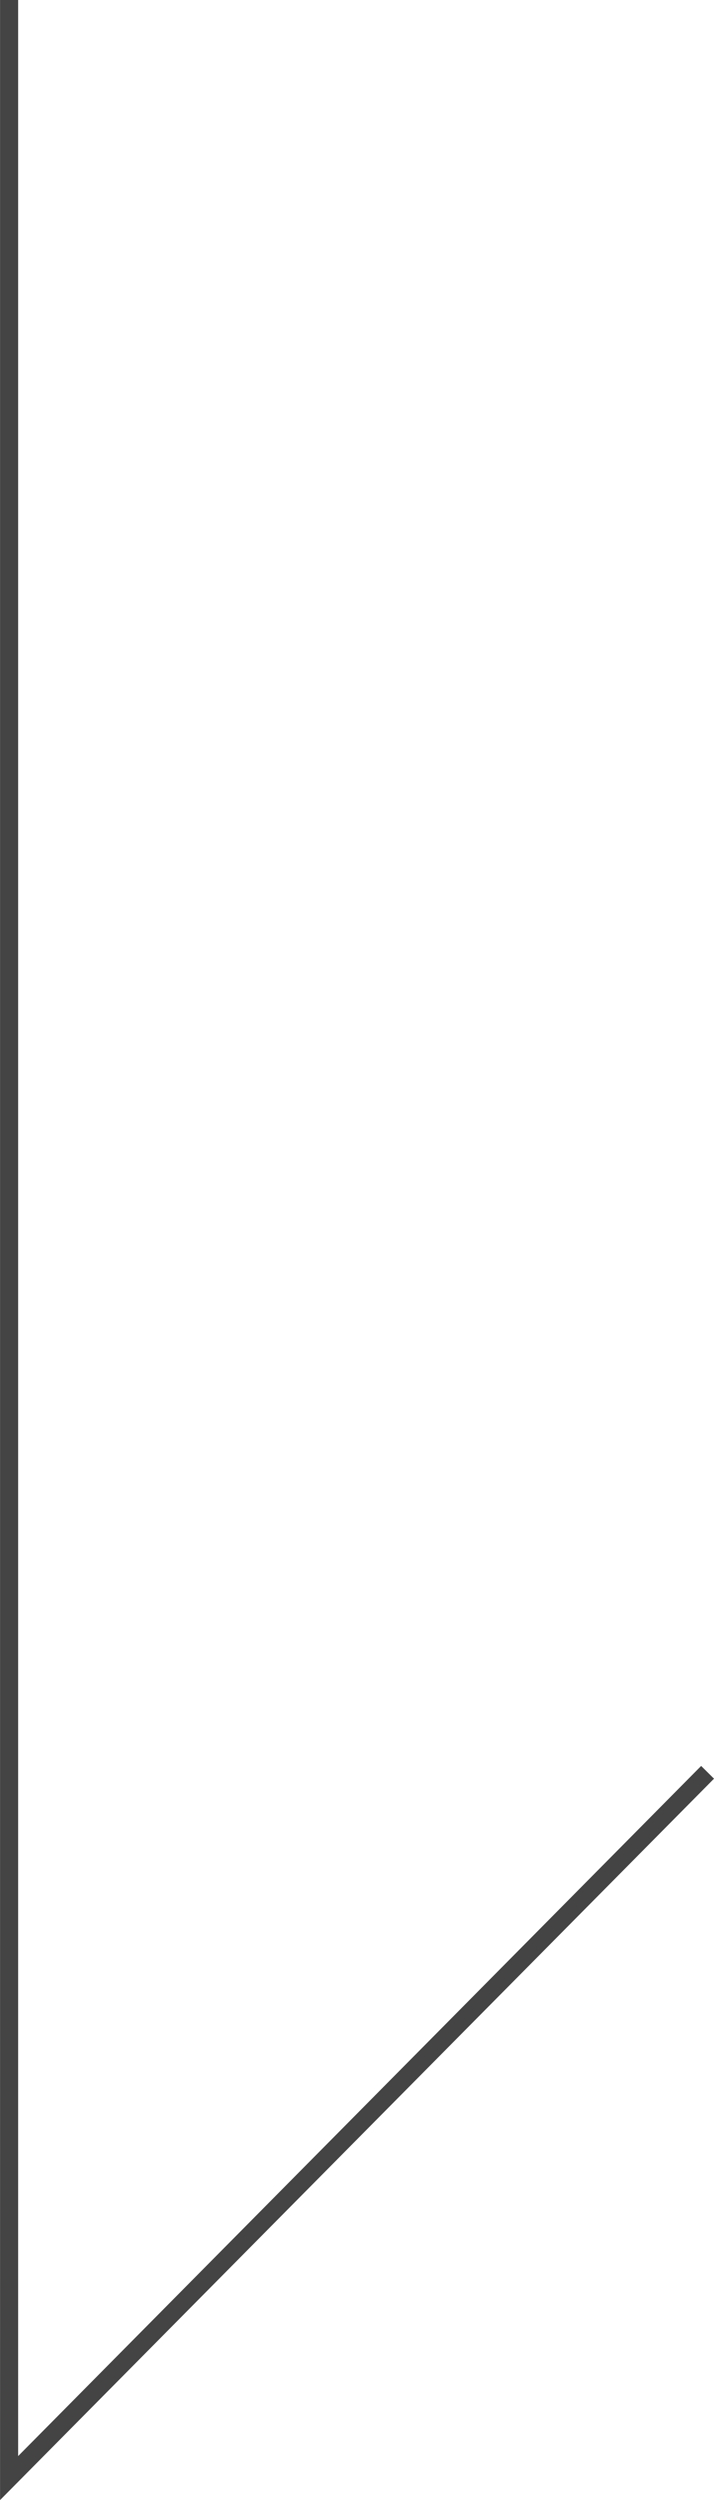 <?xml version="1.0" encoding="utf-8"?>
<!-- Generator: Adobe Illustrator 24.0.2, SVG Export Plug-In . SVG Version: 6.00 Build 0)  -->
<svg version="1.1" id="レイヤー_1" xmlns="http://www.w3.org/2000/svg" xmlns:xlink="http://www.w3.org/1999/xlink" x="0px"
	 y="0px" viewBox="0 0 40.01 139.99" style="enable-background:new 0 0 40.01 139.99;" xml:space="preserve">
<style type="text/css">
	.st0{fill:none;stroke:#444;stroke-width:1.014;stroke-miterlimit:10;}
</style>
<polyline class="st0" points="0.51,0 0.51,138.76 39.65,99.24 "/>
</svg>
